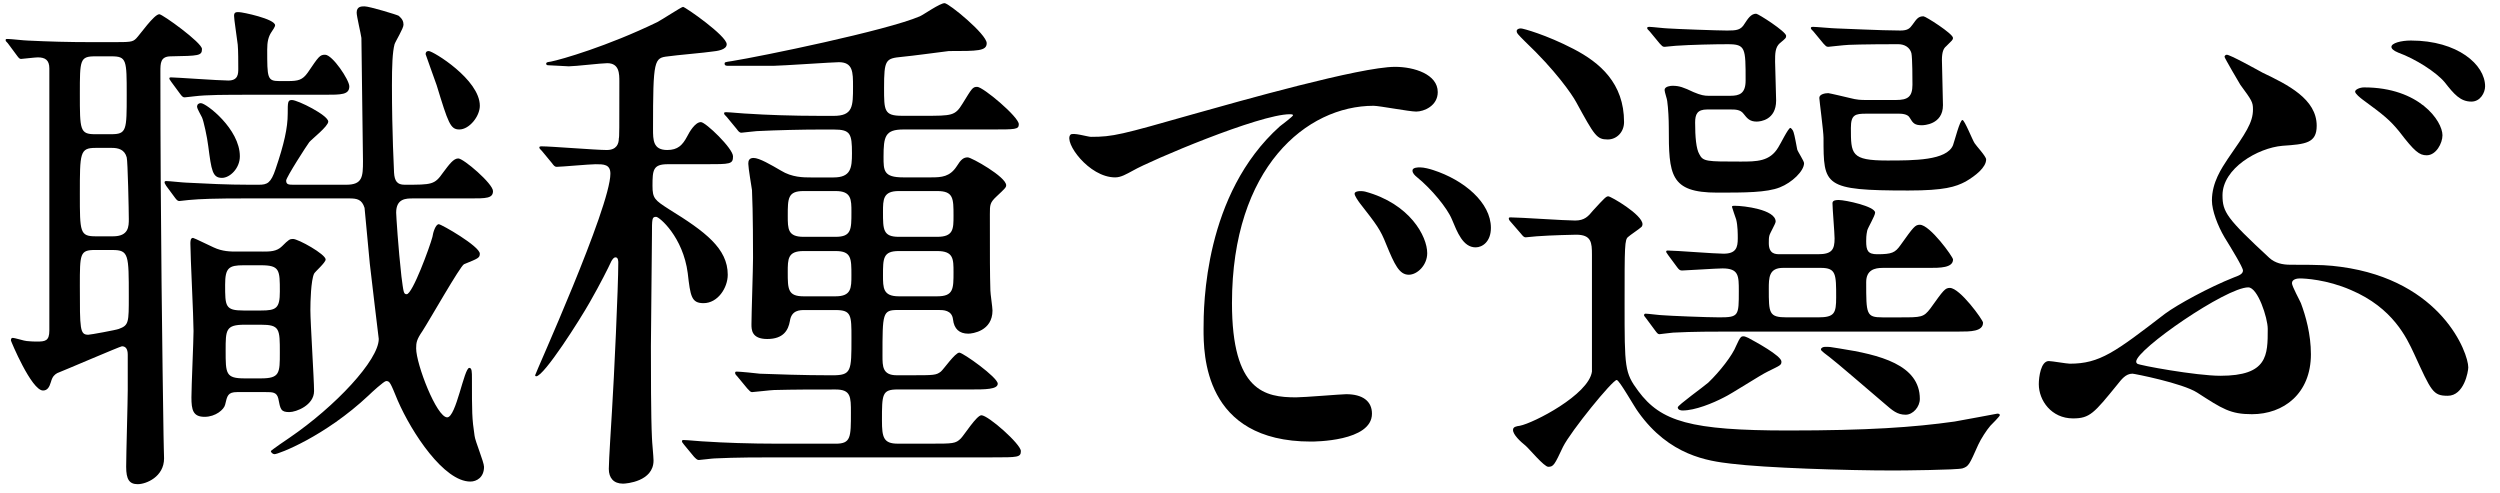 <?xml version="1.0" encoding="utf-8"?>
<!-- Generator: Adobe Illustrator 13.0.0, SVG Export Plug-In  -->
<!DOCTYPE svg PUBLIC "-//W3C//DTD SVG 1.1//EN" "http://www.w3.org/Graphics/SVG/1.1/DTD/svg11.dtd">
<svg version="1.1"
	 xmlns="http://www.w3.org/2000/svg" xmlns:xlink="http://www.w3.org/1999/xlink" xmlns:a="http://ns.adobe.com/AdobeSVGViewerExtensions/3.0/"
	 x="0px" y="0px" width="100%" height="100%" viewBox="0 0 152 30" enable-background="new 0 0 152 30" xml:space="preserve">
<defs>
</defs>
<path d="M0.472,2.625C0.344,2.496,0.344,2.496,0.344,2.433c0-0.064,0.032-0.064,0.128-0.064c0.192,0,1.024,0.097,1.217,0.097
	c1.279,0.063,2.495,0.096,3.839,0.096h1.248c1.152,0,1.28,0,1.504-0.224c0.225-0.225,1.088-1.473,1.408-1.473
	c0.192,0,2.592,1.729,2.592,2.112c0,0.416-0.192,0.416-1.888,0.448c-0.64,0-0.64,0.416-0.64,0.928c0,9.215,0.128,17.919,0.191,22.11
	c0,0.512,0.032,1.088,0.032,1.408c0,1.119-1.088,1.567-1.6,1.567c-0.513,0-0.704-0.288-0.704-1.056c0-0.736,0.096-4,0.096-4.672
	v-2.144c0-0.353-0.128-0.512-0.352-0.512c-0.097,0-3.521,1.472-3.937,1.632c-0.159,0.096-0.287,0.191-0.384,0.544
	C3,23.551,2.872,23.743,2.616,23.743c-0.704,0-1.952-3.008-1.952-3.04c0-0.096,0.032-0.16,0.096-0.16
	c0.16,0,0.736,0.192,0.864,0.192c0.064,0,0.256,0.032,0.608,0.032C2.744,20.768,3,20.735,3,20.096V4.16
	c0-0.512-0.256-0.672-0.704-0.672c-0.16,0-0.96,0.096-1.023,0.096c-0.097,0-0.16-0.096-0.256-0.224L0.472,2.625z M5.784,3.425
	c-0.929,0-0.929,0.224-0.929,2.271c0,2.208,0,2.464,0.929,2.464h0.96c0.96,0,0.96-0.224,0.96-2.399c0-2.112,0-2.336-0.929-2.336
	H5.784z M5.815,8.992c-0.96,0-0.96,0.288-0.96,2.815c0,2.304,0,2.561,0.96,2.561h1.057c0.96,0,0.96-0.608,0.96-1.057
	c0-0.447-0.064-3.552-0.128-3.743c-0.129-0.48-0.513-0.576-0.896-0.576H5.815z M5.784,15.199c-0.929,0-0.929,0.225-0.929,2.176
	c0,2.656,0,2.977,0.513,2.977c0.128,0,1.695-0.288,1.855-0.353c0.608-0.224,0.608-0.384,0.608-1.983c0-2.528,0-2.816-0.992-2.816
	H5.784z M15.031,12.063c-2.016,0-2.848,0.032-3.552,0.097c-0.096,0-0.48,0.063-0.576,0.063s-0.16-0.063-0.256-0.191l-0.544-0.736
	c-0.096-0.16-0.096-0.16-0.096-0.224c0-0.032,0.031-0.064,0.096-0.064c0.192,0,1.056,0.096,1.216,0.096
	c1.248,0.064,2.496,0.128,3.84,0.128h0.576c0.512,0,0.735-0.096,1.023-0.959c0.512-1.504,0.736-2.496,0.736-3.36
	c0-0.704,0-0.832,0.256-0.832c0.352,0,2.208,0.928,2.208,1.312c0,0.287-0.992,1.056-1.152,1.247
	c-0.128,0.16-1.407,2.145-1.407,2.336c0,0.256,0.159,0.256,0.512,0.256h3.136c0.992,0,1.023-0.479,1.023-1.439
	c0-0.063-0.096-7.424-0.096-7.487c-0.032-0.256-0.288-1.312-0.288-1.536c0-0.384,0.288-0.384,0.48-0.384
	c0.287,0,1.983,0.512,2.079,0.576c0.225,0.191,0.288,0.352,0.288,0.544c0,0.224-0.479,0.991-0.544,1.184
	C23.862,3.169,23.83,4,23.83,5.185c0,2.976,0.128,5.184,0.128,5.312c0.032,0.512,0.192,0.735,0.641,0.735
	c1.664,0,1.823,0,2.336-0.735c0.384-0.512,0.64-0.864,0.928-0.864c0.32,0,2.111,1.536,2.111,1.984c0,0.447-0.416,0.447-1.407,0.447
	H25.11c-0.416,0-1.023,0-1.023,0.864c0,0.16,0.128,2.176,0.319,3.872c0.128,0.96,0.128,1.088,0.32,1.088
	c0.352,0,1.408-2.88,1.567-3.488c0.032-0.256,0.192-0.768,0.385-0.768c0.159,0,2.495,1.344,2.495,1.792
	c0,0.256-0.096,0.288-0.96,0.64c-0.224,0.096-2.111,3.424-2.527,4.063c-0.353,0.513-0.384,0.704-0.384,1.057
	c0,0.96,1.247,4.191,1.888,4.191c0.544,0,1.023-3.008,1.344-3.008c0.16,0,0.16,0.256,0.16,0.64c0,2.048,0,2.432,0.16,3.488
	c0.031,0.319,0.575,1.6,0.575,1.888c0,0.64-0.447,0.896-0.832,0.896c-1.6,0-3.552-2.943-4.415-4.928
	c-0.448-1.088-0.48-1.184-0.704-1.184c-0.128,0-0.896,0.704-1.056,0.864c-2.688,2.527-5.504,3.583-5.728,3.583
	c-0.097,0-0.225-0.096-0.225-0.191c0-0.032,1.057-0.768,1.12-0.8c2.815-1.92,5.439-4.736,5.439-6.016
	c0-0.032-0.479-3.936-0.544-4.576c-0.032-0.384-0.319-3.359-0.319-3.392c-0.16-0.512-0.448-0.576-0.929-0.576H15.031z M10.424,4.992
	c-0.097-0.16-0.128-0.16-0.128-0.224c0-0.064,0.063-0.064,0.096-0.064c0.288,0,2.943,0.192,3.487,0.192
	c0.608,0,0.608-0.416,0.608-0.736c0-0.319,0-1.12-0.032-1.439c-0.063-0.544-0.224-1.536-0.224-1.76c0-0.225,0.128-0.225,0.288-0.225
	c0.224,0,2.207,0.416,2.207,0.801c0,0.096-0.159,0.319-0.224,0.415c-0.192,0.288-0.256,0.608-0.256,1.057c0,1.728,0,1.92,0.736,1.92
	h0.512c0.64,0,0.896-0.064,1.216-0.513c0.672-0.991,0.736-1.088,1.056-1.088c0.448,0,1.472,1.536,1.472,1.92
	c0,0.513-0.479,0.513-1.504,0.513h-4.383c-1.664,0-2.784,0-3.552,0.096c-0.064,0-0.48,0.063-0.576,0.063
	c-0.097,0-0.16-0.063-0.256-0.191L10.424,4.992z M15.959,15.296c0.448,0,0.864,0,1.184-0.32c0.416-0.416,0.48-0.448,0.672-0.448
	c0.32,0,1.984,0.929,1.984,1.248c0,0.192-0.64,0.736-0.704,0.864c-0.191,0.416-0.224,1.695-0.224,2.208
	c0,0.768,0.224,4.224,0.224,4.928c0,0.863-1.088,1.279-1.504,1.279c-0.512,0-0.544-0.16-0.672-0.832
	c-0.096-0.384-0.352-0.384-0.768-0.384h-1.729c-0.575,0-0.607,0.224-0.735,0.769c-0.064,0.287-0.576,0.735-1.248,0.735
	c-0.704,0-0.8-0.416-0.8-1.184c0-0.641,0.128-3.456,0.128-4.032c0-0.863-0.192-4.543-0.192-5.312c0-0.128,0-0.352,0.16-0.352
	c0.064,0,1.088,0.512,1.248,0.576c0.544,0.256,1.023,0.256,1.439,0.256H15.959z M12.215,6.272c0.32,0,2.368,1.567,2.368,3.231
	c0,0.736-0.607,1.312-1.088,1.312c-0.576,0-0.64-0.448-0.832-1.92c-0.063-0.544-0.288-1.568-0.384-1.761
	c-0.288-0.544-0.32-0.607-0.288-0.703C11.991,6.368,12.056,6.272,12.215,6.272z M14.808,16.128c-0.896,0-1.12,0.159-1.12,1.184
	c0,1.312,0,1.567,1.12,1.567h1.056c0.928,0,1.151-0.128,1.151-1.151c0-1.312,0-1.6-1.151-1.6H14.808z M14.871,19.743
	c-1.152,0-1.152,0.32-1.152,1.568c0,1.407,0,1.695,1.152,1.695h0.992c1.151,0,1.151-0.319,1.151-1.567c0-1.44,0-1.696-1.151-1.696
	H14.871z M27.926,7.872c-0.544,0-0.672-0.384-1.376-2.688c-0.096-0.288-0.672-1.856-0.672-1.888c0-0.097,0.032-0.192,0.192-0.192
	c0.256,0,3.104,1.728,3.104,3.328C29.174,7.072,28.534,7.872,27.926,7.872z"/>
<path d="M40.6,9.984c-0.896,0-0.928,0.352-0.928,1.312c0,0.768,0.128,0.864,1.023,1.439c2.176,1.345,3.552,2.368,3.552,3.968
	c0,0.801-0.607,1.729-1.472,1.729c-0.736,0-0.8-0.416-0.96-1.824c-0.288-2.208-1.728-3.424-1.92-3.424
	c-0.256,0-0.256,0.096-0.256,1.12c0,0.96-0.064,5.695-0.064,6.752c0,1.407,0,4.287,0.064,5.567c0,0.191,0.096,1.151,0.096,1.376
	c0,1.279-1.664,1.407-1.855,1.407c-0.576,0-0.864-0.352-0.864-0.896c0-0.512,0.16-2.944,0.192-3.52
	c0.128-2.017,0.384-7.552,0.384-9.023c0-0.064,0-0.32-0.16-0.32c-0.128,0-0.191,0.128-0.256,0.224
	c-0.192,0.416-0.672,1.376-1.312,2.496c-0.576,1.024-2.784,4.512-3.264,4.512c-0.032,0-0.064-0.032-0.064-0.063
	c0-0.097,4.576-10.208,4.576-12.256c0-0.575-0.416-0.575-0.896-0.575c-0.352,0-2.111,0.159-2.368,0.159
	c-0.128,0-0.191-0.096-0.287-0.224l-0.608-0.736c-0.128-0.128-0.16-0.159-0.16-0.224c0-0.063,0.096-0.063,0.128-0.063
	c0.576,0,3.328,0.224,3.968,0.224c0.608,0,0.736-0.384,0.736-0.704c0.032-0.063,0.032-0.576,0.032-3.456
	c0-0.479,0-1.119-0.736-1.119c-0.353,0-1.952,0.191-2.336,0.191c-0.16,0-1.023-0.063-1.216-0.063c-0.064,0-0.16,0-0.16-0.097
	c0-0.096,0.096-0.096,0.288-0.128c0.64-0.128,3.424-0.928,6.464-2.399c0.256-0.128,1.472-0.928,1.567-0.928
	c0.128,0,2.656,1.76,2.656,2.271c0,0.352-0.608,0.416-0.896,0.448C42.903,3.2,41.048,3.36,40.632,3.425
	c-0.864,0.096-0.928,0.159-0.928,4.415c0,0.672,0,1.28,0.863,1.28c0.641,0,0.928-0.288,1.216-0.832
	c0.128-0.256,0.48-0.864,0.832-0.864c0.288,0,1.952,1.601,1.952,2.08c0,0.48-0.16,0.48-1.664,0.48H40.6z M54.583,23.679
	c-0.96,0-0.96,0.288-0.96,1.888c0,1.024,0.096,1.408,0.96,1.408h1.983c1.376,0,1.536,0,1.855-0.319
	c0.192-0.192,0.96-1.408,1.248-1.408c0.416,0,2.4,1.76,2.4,2.176c0,0.384-0.192,0.384-1.729,0.384H47.223
	c-0.928,0-2.495,0-3.775,0.064c-0.128,0-0.864,0.096-0.96,0.096s-0.16-0.064-0.288-0.192l-0.607-0.735
	c-0.128-0.16-0.128-0.16-0.128-0.225c0-0.063,0.063-0.063,0.096-0.063c0.224,0,1.184,0.096,1.408,0.096
	c0.928,0.064,2.592,0.128,4.415,0.128h3.424c0.928,0,0.928-0.384,0.928-1.888c0-0.96,0-1.408-0.928-1.408
	c-1.439,0-2.464,0-3.743,0.032c-0.16,0-1.248,0.128-1.345,0.128c-0.096,0-0.159-0.096-0.287-0.224l-0.608-0.736
	c-0.128-0.128-0.128-0.16-0.128-0.224c0-0.064,0.063-0.064,0.096-0.064c0.192,0,1.185,0.097,1.408,0.128
	c0.928,0.032,2.592,0.097,4.384,0.097c1.184,0,1.184-0.225,1.184-2.272c0-1.376,0-1.695-0.96-1.695h-1.888
	c-0.288,0-0.8,0-0.896,0.672c-0.097,0.544-0.385,1.088-1.376,1.088c-0.96,0-0.96-0.576-0.96-0.896c0-0.575,0.096-3.392,0.096-4.031
	c0-0.32,0-2.848-0.064-4.128c-0.031-0.224-0.224-1.344-0.224-1.6c0-0.16,0.032-0.353,0.32-0.353c0.352,0,1.056,0.416,1.664,0.769
	c0.672,0.416,1.375,0.416,1.823,0.416h1.376c1.056,0,1.12-0.576,1.12-1.472c0-1.185-0.096-1.44-1.088-1.44h-0.928
	c-0.929,0-2.496,0.032-3.776,0.096c-0.096,0-0.863,0.097-0.928,0.097c-0.128,0-0.191-0.097-0.288-0.225l-0.607-0.735
	c-0.128-0.128-0.16-0.16-0.16-0.225c0-0.063,0.063-0.063,0.128-0.063c0.192,0,1.184,0.096,1.408,0.096
	c0.928,0.064,2.56,0.128,4.384,0.128h0.735c1.184,0,1.184-0.576,1.184-1.792c0-0.863,0-1.472-0.863-1.472
	C50.743,3.776,47.479,4,47.063,4h-2.816c-0.063,0-0.191,0-0.191-0.128c0-0.096,0.031-0.096,0.447-0.159
	c1.792-0.288,9.407-1.856,11.424-2.721c0.224-0.096,1.216-0.8,1.504-0.8c0.256,0,2.56,1.889,2.56,2.433
	c0,0.479-0.544,0.479-2.304,0.479c-0.769,0.096-2.176,0.288-2.848,0.352c-0.992,0.097-1.088,0.16-1.088,1.889
	c0,1.376,0,1.695,1.088,1.695h1.344c1.695,0,1.888,0,2.336-0.735c0.576-0.929,0.607-1.024,0.896-1.024
	c0.353,0,2.528,1.824,2.528,2.271c0,0.32-0.192,0.32-1.664,0.32h-5.344c-1.12,0-1.216,0.416-1.216,1.664
	c0,0.832,0,1.248,1.184,1.248h1.729c0.607,0,1.119-0.032,1.535-0.672c0.256-0.416,0.416-0.544,0.672-0.544
	c0.225,0,2.336,1.184,2.336,1.695c0,0.128-0.063,0.192-0.576,0.672c-0.415,0.385-0.415,0.513-0.415,1.088
	c0,2.784,0,3.552,0.031,4.64c0,0.192,0.128,1.024,0.128,1.216c0,1.248-1.216,1.408-1.472,1.408c-0.544,0-0.864-0.288-0.928-0.864
	c-0.064-0.575-0.608-0.575-0.864-0.575h-2.495c-0.929,0-0.929,0.191-0.929,2.783c0,0.641,0,1.185,0.864,1.185h0.832
	c1.439,0,1.567,0,1.855-0.225c0.16-0.128,0.864-1.151,1.12-1.151c0.224,0,2.336,1.504,2.336,1.888c0,0.352-0.768,0.352-1.664,0.352
	H54.583z M50.807,14.399c0.96,0,0.96-0.447,0.96-1.504c0-0.768,0-1.279-0.96-1.279h-1.952c-0.959,0-0.959,0.447-0.959,1.504
	c0,0.8,0,1.279,0.959,1.279H50.807z M48.854,15.264c-0.959,0-0.959,0.479-0.959,1.28c0,1.023,0,1.472,0.959,1.472h1.952
	c0.96,0,0.96-0.512,0.96-1.28c0-1.023,0-1.472-0.96-1.472H48.854z M56.982,14.399c0.992,0,0.992-0.479,0.992-1.279
	c0-1.057,0-1.504-0.992-1.504h-2.336c-0.96,0-0.96,0.512-0.96,1.279c0,1.057,0,1.504,0.96,1.504H56.982z M54.646,15.264
	c-0.96,0-0.96,0.448-0.96,1.472c0,0.769,0,1.28,0.96,1.28h2.336c0.992,0,0.992-0.448,0.992-1.472c0-0.801,0-1.28-0.992-1.28H54.646z
	"/>
<path d="M66.329,8.32c1.344,0,1.823-0.128,6.207-1.376c2.848-0.8,10.176-2.88,12.287-2.88c1.152,0,2.592,0.448,2.592,1.536
	c0,0.832-0.832,1.184-1.312,1.184c-0.416,0-2.24-0.352-2.592-0.352c-4.063,0-8.607,3.743-8.607,11.999
	c0,5.375,2.016,5.728,3.903,5.728c0.48,0,2.752-0.192,3.04-0.192c0.992,0,1.568,0.416,1.568,1.185c0,1.695-3.521,1.695-3.712,1.695
	c-6.527,0-6.527-5.344-6.527-6.848c0-1.407,0.031-8.191,4.64-12.319c0.128-0.096,0.8-0.607,0.8-0.672
	c0-0.063-0.128-0.063-0.192-0.063c-1.855,0-8.479,2.815-9.535,3.424c-0.416,0.224-0.736,0.416-1.088,0.416
	c-1.6,0-3.136-2.145-2.72-2.592C65.209,8.032,66.137,8.32,66.329,8.32z M86.775,15.392c0,0.736-0.608,1.312-1.12,1.312
	c-0.576,0-0.864-0.607-1.376-1.855c-0.352-0.896-0.576-1.184-1.6-2.496c-0.096-0.128-0.32-0.447-0.32-0.576
	c0-0.159,0.353-0.191,0.641-0.128C85.72,12.384,86.775,14.368,86.775,15.392z M90.647,13.855c0,0.832-0.513,1.185-0.929,1.185
	c-0.768,0-1.119-0.929-1.439-1.696c-0.288-0.704-1.248-1.855-2.112-2.56c-0.159-0.128-0.288-0.256-0.288-0.416
	c0-0.192,0.353-0.192,0.448-0.192c0.256,0,0.608,0.097,0.8,0.16C89.016,10.944,90.647,12.32,90.647,13.855z"/>
<path d="M91.864,13.504c-0.129-0.128-0.129-0.192-0.129-0.225c0-0.063,0.064-0.063,0.097-0.063c0.576,0,3.296,0.192,3.936,0.192
	c0.576,0,0.8-0.257,1.088-0.608c0.704-0.768,0.8-0.864,0.928-0.864c0.16,0,2.08,1.12,2.08,1.696c0,0.063-0.032,0.16-0.096,0.192
	c-0.097,0.096-0.672,0.479-0.769,0.575c-0.224,0.16-0.224,0.544-0.224,4.064c0,3.903,0,4.191,0.832,5.312
	c1.376,1.855,3.168,2.399,9.119,2.399c4.832,0,7.615-0.192,10.111-0.544c0.416-0.064,2.56-0.479,2.592-0.479
	c0.064,0,0.16,0,0.16,0.096c0,0.063-0.48,0.544-0.576,0.64c-0.224,0.256-0.576,0.8-0.736,1.152c-0.544,1.216-0.575,1.312-0.96,1.439
	c-0.352,0.096-3.647,0.128-4.191,0.128c-2.912,0-7.839-0.16-9.887-0.416c-1.376-0.16-3.744-0.479-5.632-3.136
	c-0.225-0.288-1.152-1.951-1.312-1.951c-0.256,0-2.783,3.104-3.264,4.063c-0.512,1.088-0.575,1.216-0.896,1.216
	c-0.256,0-1.152-1.088-1.376-1.28c-0.32-0.256-0.768-0.672-0.768-0.96c0-0.191,0.191-0.224,0.416-0.256
	c0.831-0.16,4.191-1.888,4.383-3.296v-7.104c0-0.735-0.031-1.216-0.96-1.216c-0.063,0-1.567,0.032-2.399,0.097
	c-0.096,0-0.576,0.063-0.672,0.063s-0.16-0.063-0.288-0.224L91.864,13.504z M97.751,8.48c-0.672,0-0.8-0.225-1.92-2.272
	c-0.256-0.479-1.279-1.951-3.104-3.68c-0.447-0.447-0.512-0.512-0.512-0.64c0-0.096,0.096-0.16,0.256-0.16
	c0.128,0,1.536,0.384,3.2,1.248c1.6,0.832,3.071,2.08,3.071,4.447C98.743,8.032,98.295,8.48,97.751,8.48z M100.087,19.359
	c-0.128-0.16-0.128-0.16-0.128-0.192c0-0.063,0.032-0.096,0.097-0.096c0.159,0,0.863,0.096,1.056,0.096
	c0.319,0.032,2.688,0.128,3.424,0.128c1.184,0,1.184-0.096,1.184-1.6c0-0.928,0-1.376-0.992-1.376c-0.352,0-2.271,0.128-2.464,0.128
	c-0.128,0-0.191-0.063-0.287-0.191l-0.545-0.736c-0.096-0.16-0.128-0.16-0.128-0.224c0-0.064,0.064-0.064,0.097-0.064
	c0.479,0,2.848,0.192,3.392,0.192c0.768,0,0.864-0.384,0.864-0.928c0-0.257,0-0.769-0.097-1.152
	c-0.032-0.096-0.256-0.736-0.256-0.768c0-0.064,0.064-0.064,0.192-0.064c0.512,0,2.464,0.224,2.464,0.96
	c0,0.128-0.353,0.704-0.385,0.864c-0.031,0.128-0.031,0.256-0.031,0.447c0,0.673,0.416,0.673,0.672,0.673h2.336
	c0.832,0,0.991-0.288,0.991-0.96c0-0.32-0.128-1.824-0.128-2.145c0-0.191,0.256-0.191,0.385-0.191c0.384,0,2.207,0.384,2.207,0.768
	c0,0.192-0.447,0.928-0.479,1.088c-0.064,0.288-0.064,0.512-0.064,0.64c0,0.576,0.097,0.801,0.672,0.801
	c0.896,0,1.088-0.097,1.408-0.544c0.8-1.12,0.896-1.248,1.184-1.248c0.608,0,2.017,1.951,2.017,2.111c0,0.512-0.8,0.512-1.473,0.512
	h-2.815c-0.479,0-0.992,0.129-0.992,0.864c0,1.952,0,2.144,0.992,2.144h1.056c1.312,0,1.44,0,1.856-0.544
	c0.8-1.119,0.896-1.247,1.184-1.247c0.608,0,2.016,1.951,2.016,2.111c0,0.544-0.768,0.544-1.472,0.544h-13.951
	c-0.863,0-2.239,0-3.424,0.064c-0.096,0-0.768,0.096-0.832,0.096c-0.096,0-0.159-0.096-0.256-0.224L100.087,19.359z M103.799,6.656
	c-0.607,0-0.735,0.288-0.735,0.8c0,0.864,0.063,1.6,0.256,1.92c0.224,0.448,0.447,0.448,2.495,0.448c0.992,0,1.792,0,2.304-0.864
	c0.129-0.191,0.608-1.184,0.736-1.184c0.032,0,0.16,0.128,0.192,0.256c0.063,0.16,0.191,0.896,0.224,1.056
	c0.032,0.128,0.416,0.704,0.416,0.832c0,0.48-0.736,1.184-1.472,1.472c-0.8,0.32-2.144,0.32-3.808,0.32
	c-2.88,0-2.944-1.088-2.944-3.968c0-0.479-0.032-1.152-0.096-1.6c0-0.097-0.16-0.544-0.16-0.672c0-0.225,0.384-0.256,0.48-0.256
	c0.416,0,0.672,0.096,1.279,0.384c0.448,0.191,0.672,0.224,0.896,0.224h1.344c0.544,0,0.928-0.128,0.928-0.928
	c0-1.984,0-2.208-1.088-2.208c-0.768,0-2.271,0.032-3.168,0.096c-0.096,0-0.576,0.064-0.672,0.064c-0.128,0-0.16-0.064-0.288-0.192
	l-0.607-0.735c-0.16-0.16-0.16-0.16-0.16-0.225c0-0.063,0.096-0.063,0.128-0.063c0.16,0,0.96,0.096,1.151,0.096
	c0.416,0.032,3.008,0.128,3.584,0.128s0.832-0.032,1.057-0.416c0.191-0.288,0.384-0.607,0.703-0.607
	c0.128,0,1.824,1.088,1.824,1.344c0,0.128-0.032,0.16-0.384,0.448c-0.288,0.256-0.288,0.64-0.288,1.119
	c0,0.32,0.063,1.984,0.063,2.368c0,1.184-0.96,1.28-1.184,1.28c-0.416,0-0.576-0.192-0.8-0.48c-0.192-0.256-0.512-0.256-0.768-0.256
	H103.799z M108.311,21.983c0,0.224-0.063,0.224-0.832,0.607c-0.416,0.192-2.239,1.376-2.655,1.568c-0.672,0.352-1.76,0.8-2.528,0.8
	c-0.096,0-0.288-0.032-0.288-0.192c0-0.128,1.568-1.248,1.856-1.504c0.704-0.672,1.472-1.663,1.695-2.239
	c0.256-0.576,0.32-0.576,0.448-0.576c0.096,0,0.192,0.064,0.288,0.096C106.711,20.768,108.311,21.631,108.311,21.983z
	 M108.406,16.287c-0.863,0-0.863,0.608-0.863,1.28c0,1.472,0,1.728,1.088,1.728h1.92c0.991,0,1.088-0.256,1.088-1.216
	c0-1.407,0-1.792-0.928-1.792H108.406z M113.462,6.912c-0.672,0-0.928,0.064-0.928,0.864c0,1.6,0,1.983,2.208,1.983
	c1.632,0,3.616,0,4-0.928c0.096-0.256,0.416-1.536,0.575-1.536c0.129,0,0.608,1.216,0.736,1.408c0.096,0.16,0.704,0.8,0.704,0.992
	c0,0.479-0.64,0.991-1.248,1.344c-0.607,0.32-1.28,0.544-3.487,0.544c-5.152,0-5.152-0.288-5.152-3.2
	c0-0.384-0.256-2.304-0.256-2.432c0-0.224,0.353-0.288,0.544-0.288c0.064,0,1.152,0.256,1.28,0.288
	c0.479,0.128,0.735,0.128,0.992,0.128h1.855c0.704,0,0.992-0.191,0.992-0.928c0-0.256,0-1.632-0.064-1.92
	c-0.096-0.352-0.416-0.544-0.8-0.544c-1.92,0-3.168,0.032-3.328,0.064c-0.096,0-0.863,0.096-0.928,0.096
	c-0.128,0-0.16-0.064-0.288-0.192l-0.607-0.735c-0.16-0.16-0.16-0.16-0.16-0.225c0-0.063,0.096-0.063,0.128-0.063
	c0.192,0,1.216,0.096,1.439,0.096c0.225,0,2.721,0.128,3.872,0.128c0.448,0,0.576-0.128,0.736-0.352
	c0.256-0.353,0.352-0.513,0.672-0.513c0.128,0,1.792,1.057,1.792,1.312c0,0.128-0.064,0.16-0.416,0.512
	c-0.16,0.128-0.256,0.353-0.256,0.832c0,0.384,0.063,2.304,0.063,2.752c0,1.184-1.184,1.216-1.279,1.216
	c-0.448,0-0.545-0.128-0.736-0.448c-0.128-0.256-0.544-0.256-0.704-0.256H113.462z M116.726,24.255c0,0.48-0.416,0.96-0.863,0.96
	c-0.512,0-0.8-0.256-1.28-0.672c-1.088-0.928-2.943-2.527-3.327-2.815c-0.192-0.16-0.544-0.385-0.544-0.48s0.128-0.16,0.256-0.16
	c0.256,0,0.319,0,0.863,0.097C114.294,21.567,116.726,22.175,116.726,24.255z"/>
<path d="M137.559,4.416c1.536,0.736,3.296,1.601,3.296,3.232c0,1.056-0.672,1.12-2.08,1.216c-1.503,0.128-3.647,1.376-3.647,3.008
	c0,1.023,0.256,1.407,2.848,3.808c0.353,0.32,0.8,0.416,1.28,0.416c2.048,0,2.304,0.032,3.071,0.128
	c6.144,0.832,7.744,5.247,7.744,6.111c0,0.256-0.256,1.728-1.248,1.728c-0.896,0-0.992-0.256-2.048-2.56
	c-0.448-0.96-1.28-2.783-3.84-3.871c-1.472-0.641-2.815-0.704-3.104-0.704c-0.128,0-0.48,0.032-0.48,0.288
	c0,0.191,0.48,1.056,0.544,1.216c0.288,0.768,0.608,1.888,0.608,3.104c0,2.399-1.664,3.647-3.584,3.647
	c-1.312,0-1.792-0.319-3.328-1.312c-0.896-0.576-3.839-1.152-3.936-1.152c-0.416,0-0.672,0.353-0.928,0.672
	c-1.408,1.729-1.664,2.048-2.688,2.048c-1.312,0-2.08-1.088-2.08-2.079c0-0.448,0.128-1.408,0.608-1.408
	c0.191,0,1.088,0.16,1.279,0.16c1.824,0,2.752-0.704,5.792-3.04c0.735-0.544,2.655-1.6,4.191-2.208
	c0.256-0.096,0.544-0.191,0.544-0.416c0-0.191-0.704-1.344-1.12-2.016c-0.416-0.704-0.768-1.632-0.768-2.24
	c0-1.119,0.607-1.983,0.96-2.527c1.088-1.568,1.536-2.208,1.536-3.008c0-0.448-0.064-0.544-0.769-1.504
	c-0.063-0.096-0.96-1.632-0.96-1.696c0-0.063,0.064-0.128,0.128-0.128C135.543,3.297,137.207,4.225,137.559,4.416z M136.695,17.472
	c-1.344,0-6.815,3.775-6.815,4.512c0,0.032,0,0.063,0.063,0.128c0.096,0.096,3.584,0.735,5.056,0.735c2.88,0,2.88-1.247,2.88-2.848
	C137.879,19.327,137.271,17.472,136.695,17.472z M148.502,8.225c0,0.479-0.384,1.216-0.96,1.216c-0.447,0-0.735-0.225-1.664-1.44
	c-0.575-0.704-0.928-0.992-2.239-1.952c-0.128-0.096-0.448-0.352-0.448-0.479s0.288-0.256,0.544-0.256
	C147.095,5.312,148.502,7.36,148.502,8.225z M151.094,5.248c0,0.385-0.288,0.929-0.832,0.929c-0.672,0-1.056-0.448-1.632-1.185
	c-0.512-0.607-1.76-1.408-2.815-1.792c-0.32-0.128-0.416-0.256-0.416-0.352c0-0.224,0.576-0.384,1.184-0.384
	C149.43,2.465,151.094,3.937,151.094,5.248z"/>
<rect id="_x3C_スライス_x3E__4_" fill="none" width="152" height="30"/>
</svg>
